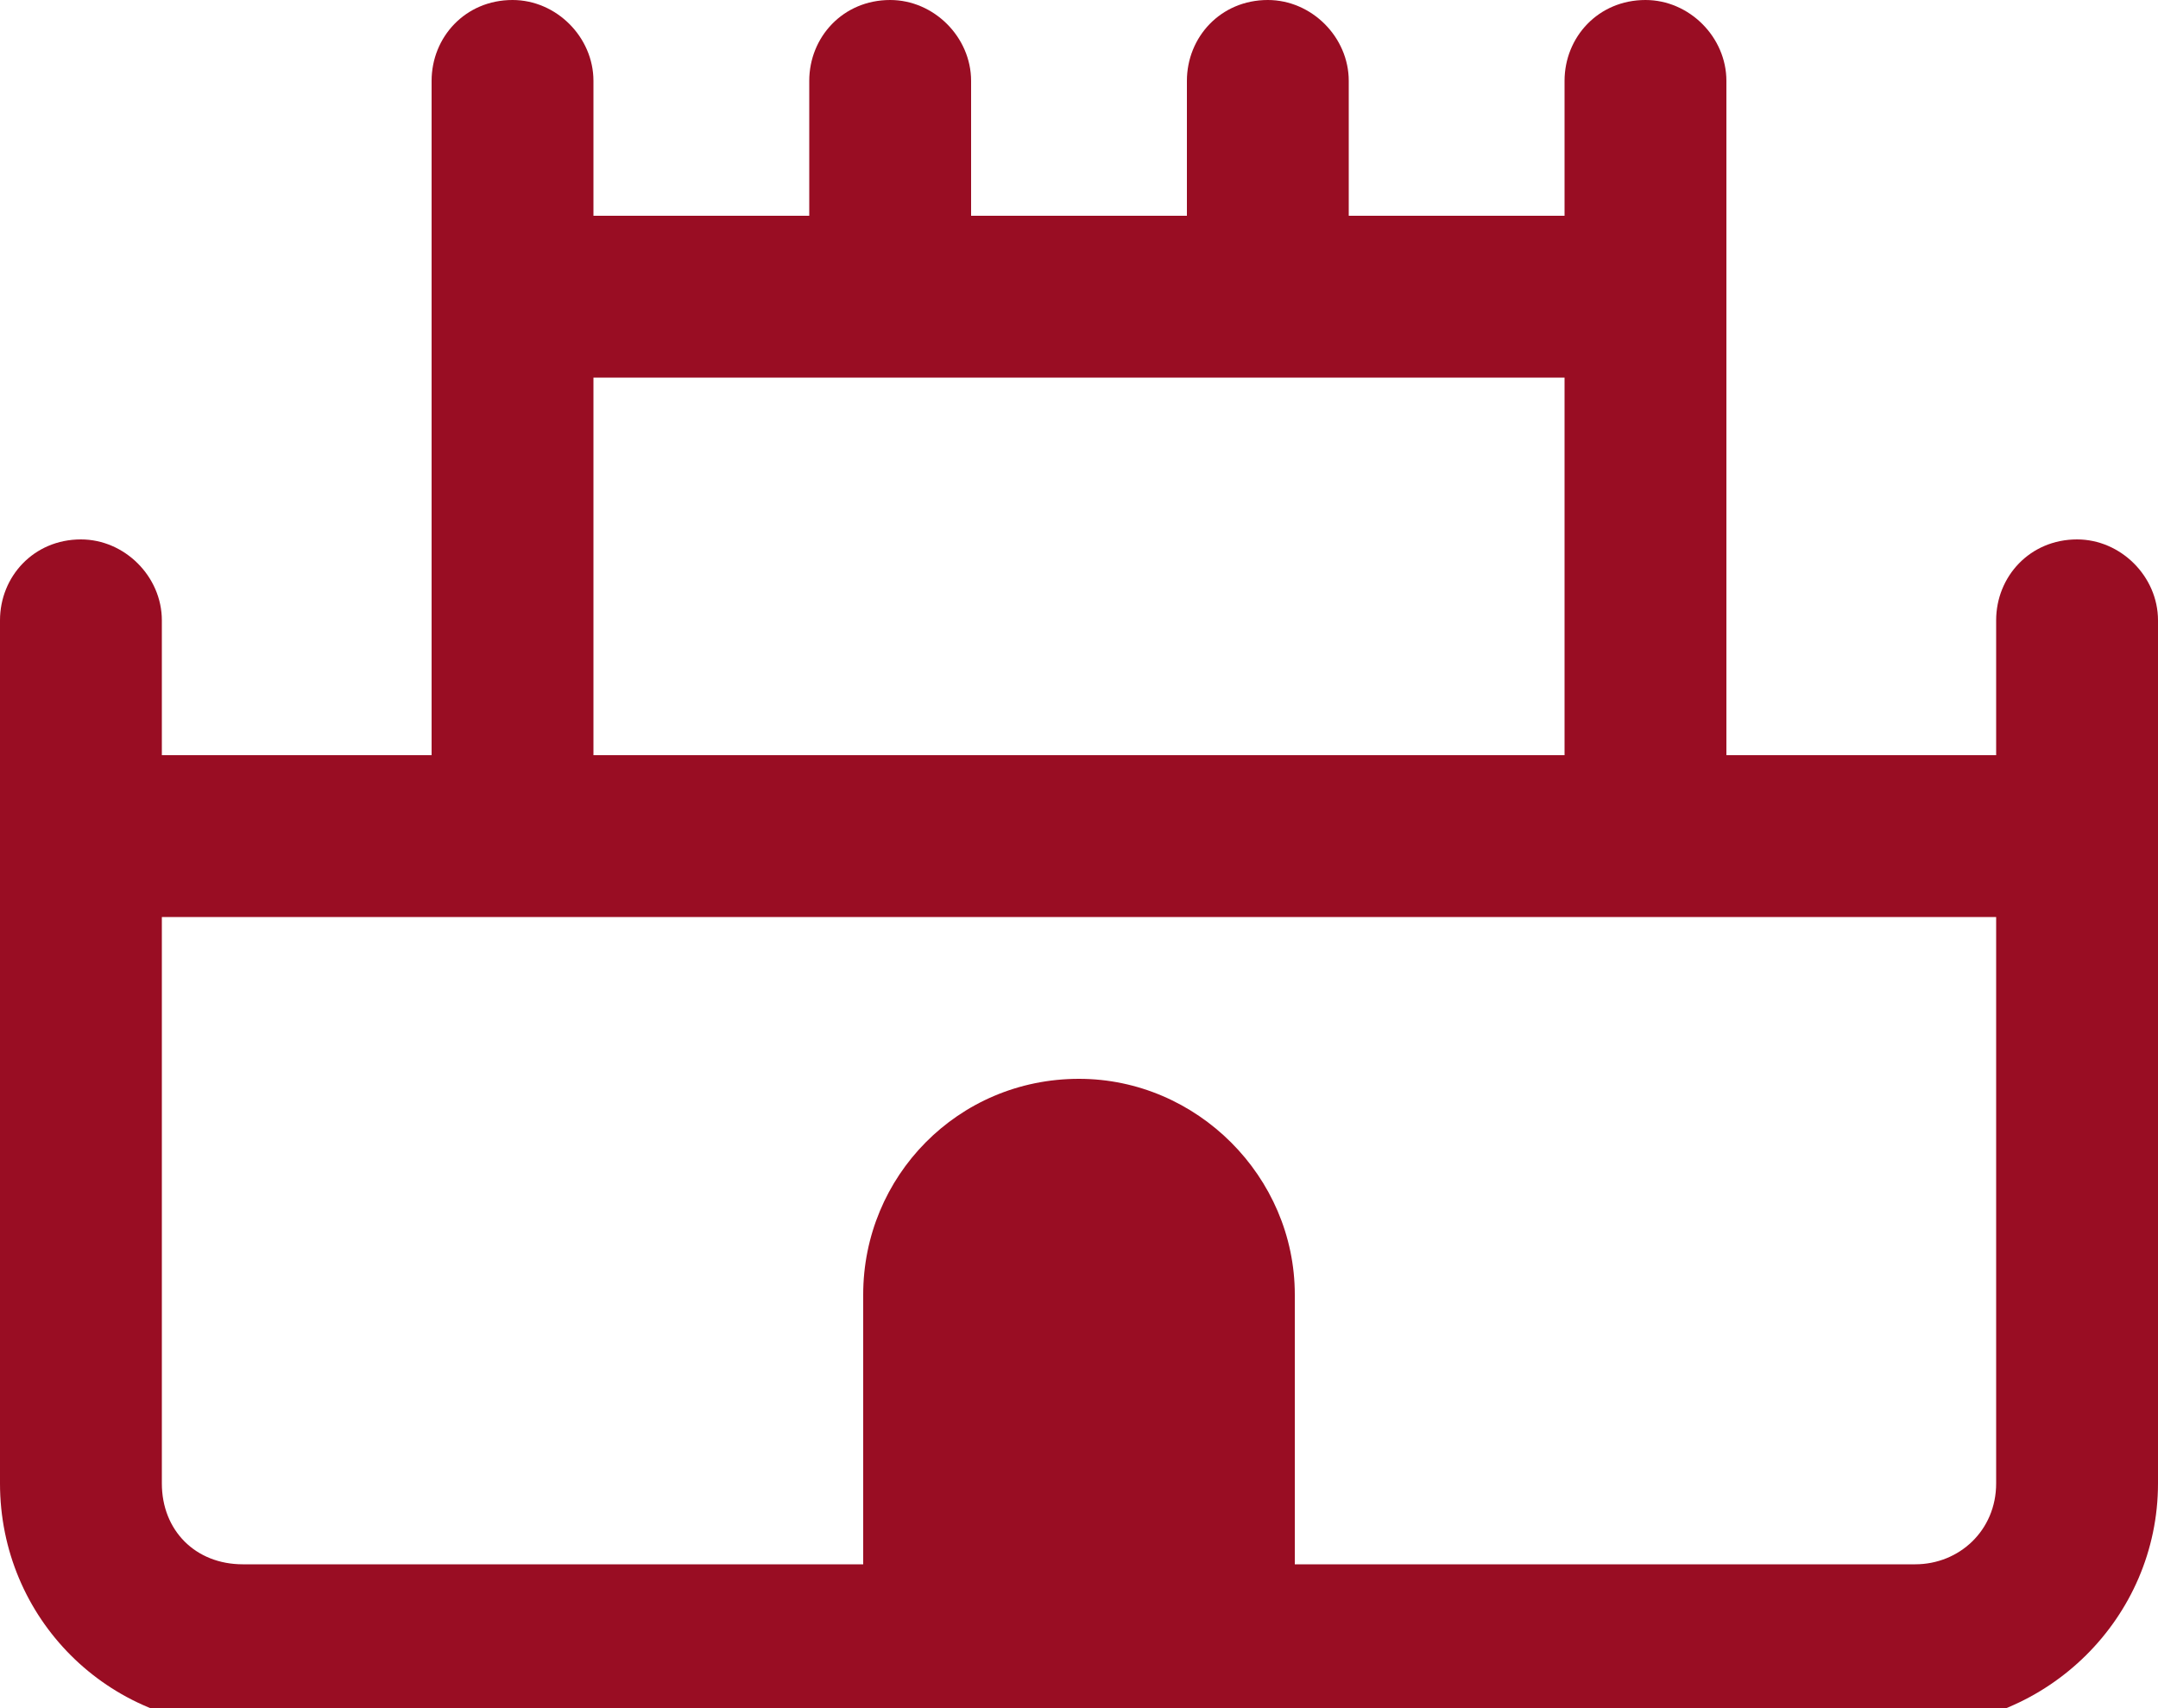 <svg xmlns="http://www.w3.org/2000/svg" width="24" height="19" viewBox="0 0 24 19" fill="none"><g clip-path="url(#clip0_28_33)"><path d="M6.6 2.4H9V0.9C9 0.413 9.375 0 9.9 0C10.387 0 10.8 0.413 10.8 0.9V2.4H13.2V0.9C13.2 0.413 13.575 0 14.1 0C14.588 0 15 0.413 15 0.9V2.4H17.4V0.9C17.4 0.413 17.775 0 18.3 0C18.788 0 19.2 0.413 19.2 0.9V8.4H22.2V6.9C22.2 6.413 22.575 6 23.1 6C23.587 6 24 6.413 24 6.9V16.5C24 18 22.763 19.2 21.3 19.2H2.7C1.2 19.2 0 18 0 16.5V6.9C0 6.413 0.375 6 0.9 6C1.387 6 1.8 6.413 1.8 6.9V8.4H4.8V0.9C4.8 0.413 5.175 0 5.7 0C6.188 0 6.6 0.413 6.6 0.9V2.4ZM6.6 4.2V8.4H17.4V4.2H6.6ZM1.8 10.2V16.5C1.8 17.025 2.175 17.4 2.7 17.4H9.6V14.4C9.6 13.088 10.65 12 12 12C13.312 12 14.4 13.088 14.4 14.4V17.4H21.3C21.788 17.4 22.2 17.025 22.2 16.5V10.2H1.8Z" fill="#990D23"></path></g><defs><clipPath id="clip0_28_33"><rect width="24" height="19" fill="white"></rect></clipPath></defs></svg>